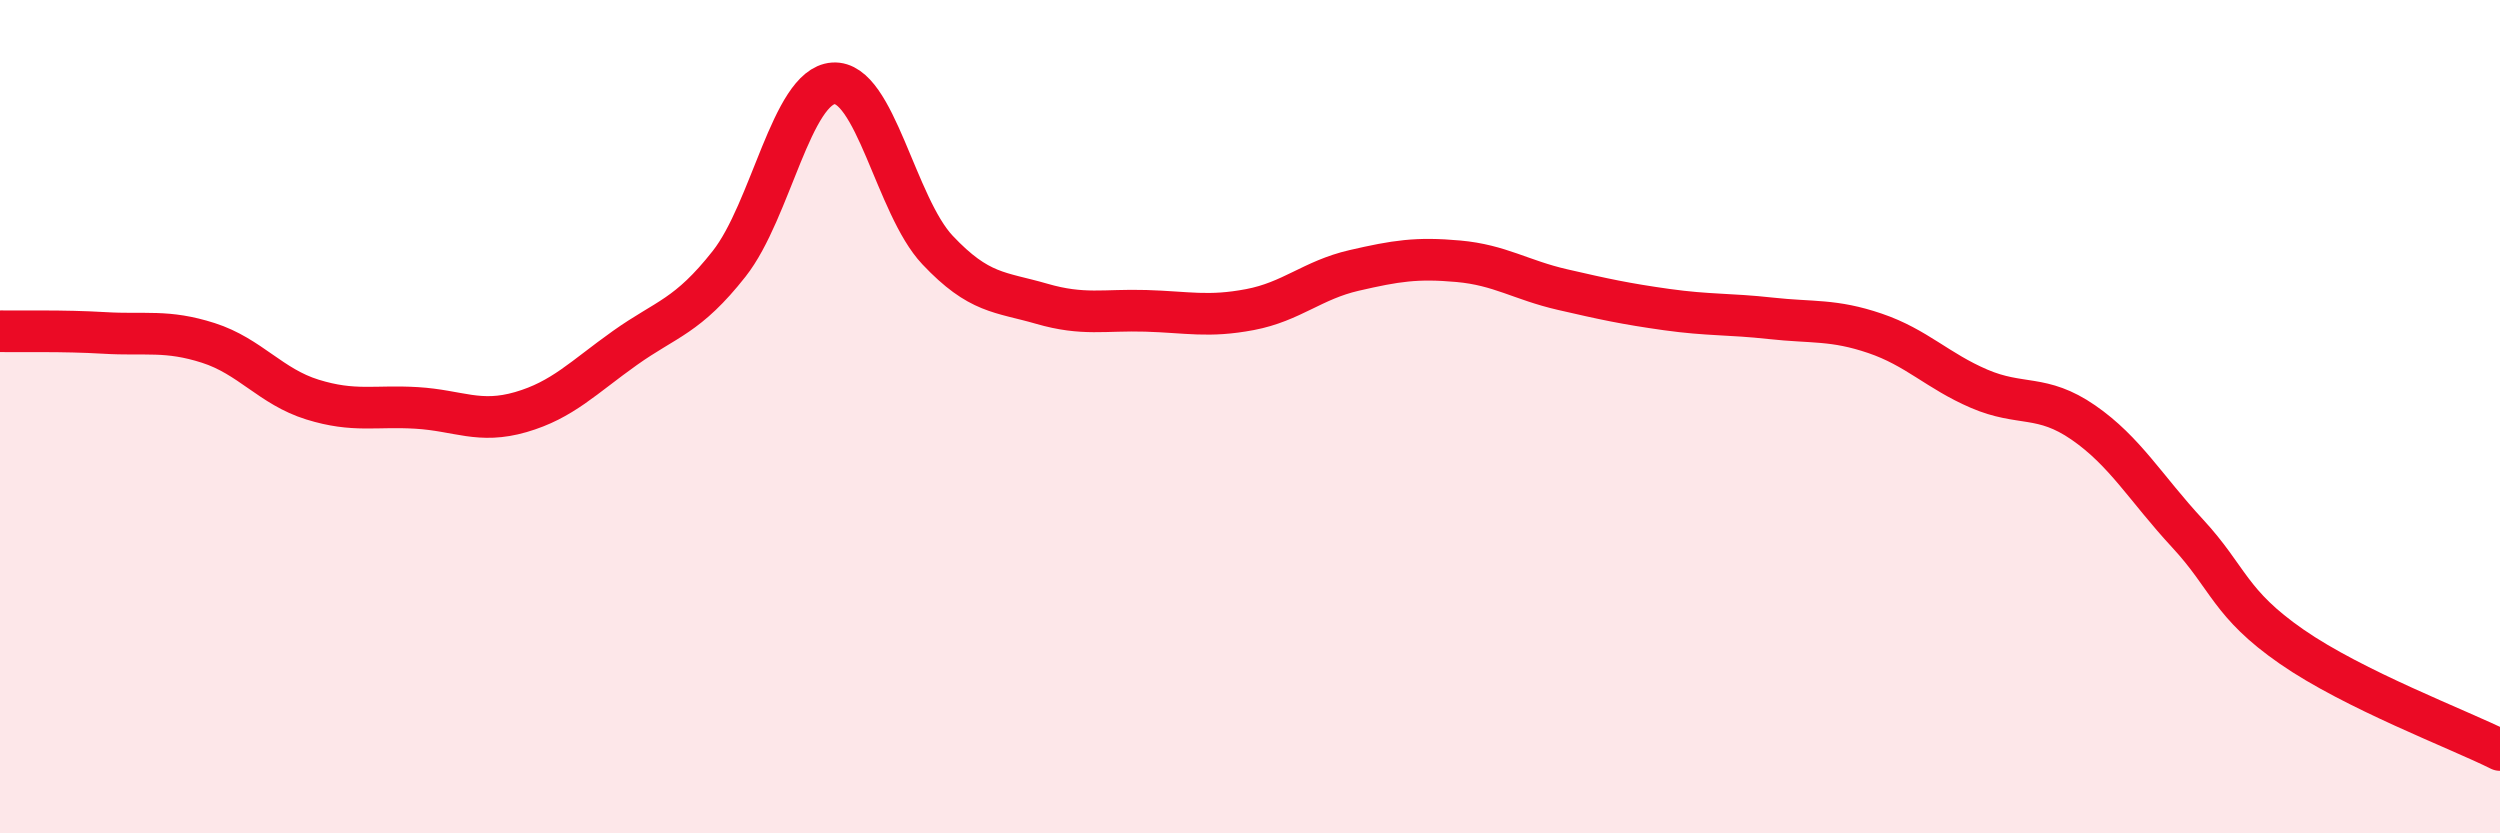
    <svg width="60" height="20" viewBox="0 0 60 20" xmlns="http://www.w3.org/2000/svg">
      <path
        d="M 0,7.95 C 0.5,7.96 1.5,7.93 2.5,7.99 C 3.5,8.05 4,7.91 5,8.23 C 6,8.55 6.5,9.28 7.5,9.59 C 8.5,9.9 9,9.73 10,9.79 C 11,9.85 11.5,10.18 12.5,9.89 C 13.5,9.6 14,9.06 15,8.35 C 16,7.64 16.5,7.6 17.5,6.33 C 18.5,5.06 19,2.07 20,2 C 21,1.93 21.5,4.94 22.5,6 C 23.5,7.06 24,7 25,7.29 C 26,7.58 26.5,7.43 27.5,7.46 C 28.5,7.49 29,7.62 30,7.43 C 31,7.24 31.5,6.72 32.5,6.49 C 33.5,6.26 34,6.18 35,6.27 C 36,6.36 36.5,6.72 37.5,6.95 C 38.5,7.18 39,7.29 40,7.43 C 41,7.57 41.5,7.53 42.5,7.64 C 43.5,7.75 44,7.66 45,8 C 46,8.34 46.5,8.9 47.5,9.33 C 48.5,9.76 49,9.45 50,10.14 C 51,10.83 51.5,11.72 52.5,12.8 C 53.5,13.88 53.5,14.48 55,15.52 C 56.5,16.56 59,17.5 60,18L60 20L0 20Z"
        fill="#EB0A25"
        opacity="0.1"
        stroke-linecap="round"
        stroke-linejoin="round"
      />
      <path
        d="M 0,7.95 C 0.5,7.96 1.5,7.93 2.5,7.99 C 3.5,8.05 4,7.91 5,8.23 C 6,8.55 6.5,9.28 7.5,9.59 C 8.5,9.9 9,9.73 10,9.79 C 11,9.85 11.5,10.18 12.5,9.89 C 13.5,9.6 14,9.06 15,8.35 C 16,7.64 16.5,7.6 17.5,6.33 C 18.5,5.06 19,2.07 20,2 C 21,1.93 21.5,4.94 22.5,6 C 23.5,7.06 24,7 25,7.29 C 26,7.58 26.5,7.43 27.5,7.46 C 28.5,7.49 29,7.62 30,7.43 C 31,7.24 31.5,6.72 32.5,6.49 C 33.5,6.26 34,6.18 35,6.27 C 36,6.36 36.5,6.72 37.5,6.95 C 38.5,7.18 39,7.29 40,7.43 C 41,7.57 41.5,7.53 42.5,7.64 C 43.5,7.75 44,7.66 45,8 C 46,8.34 46.5,8.9 47.5,9.33 C 48.5,9.76 49,9.45 50,10.14 C 51,10.83 51.5,11.72 52.5,12.8 C 53.5,13.88 53.5,14.48 55,15.52 C 56.5,16.56 59,17.5 60,18"
        stroke="#EB0A25"
        stroke-width="1"
        fill="none"
        stroke-linecap="round"
        stroke-linejoin="round"
      />
    </svg>
  